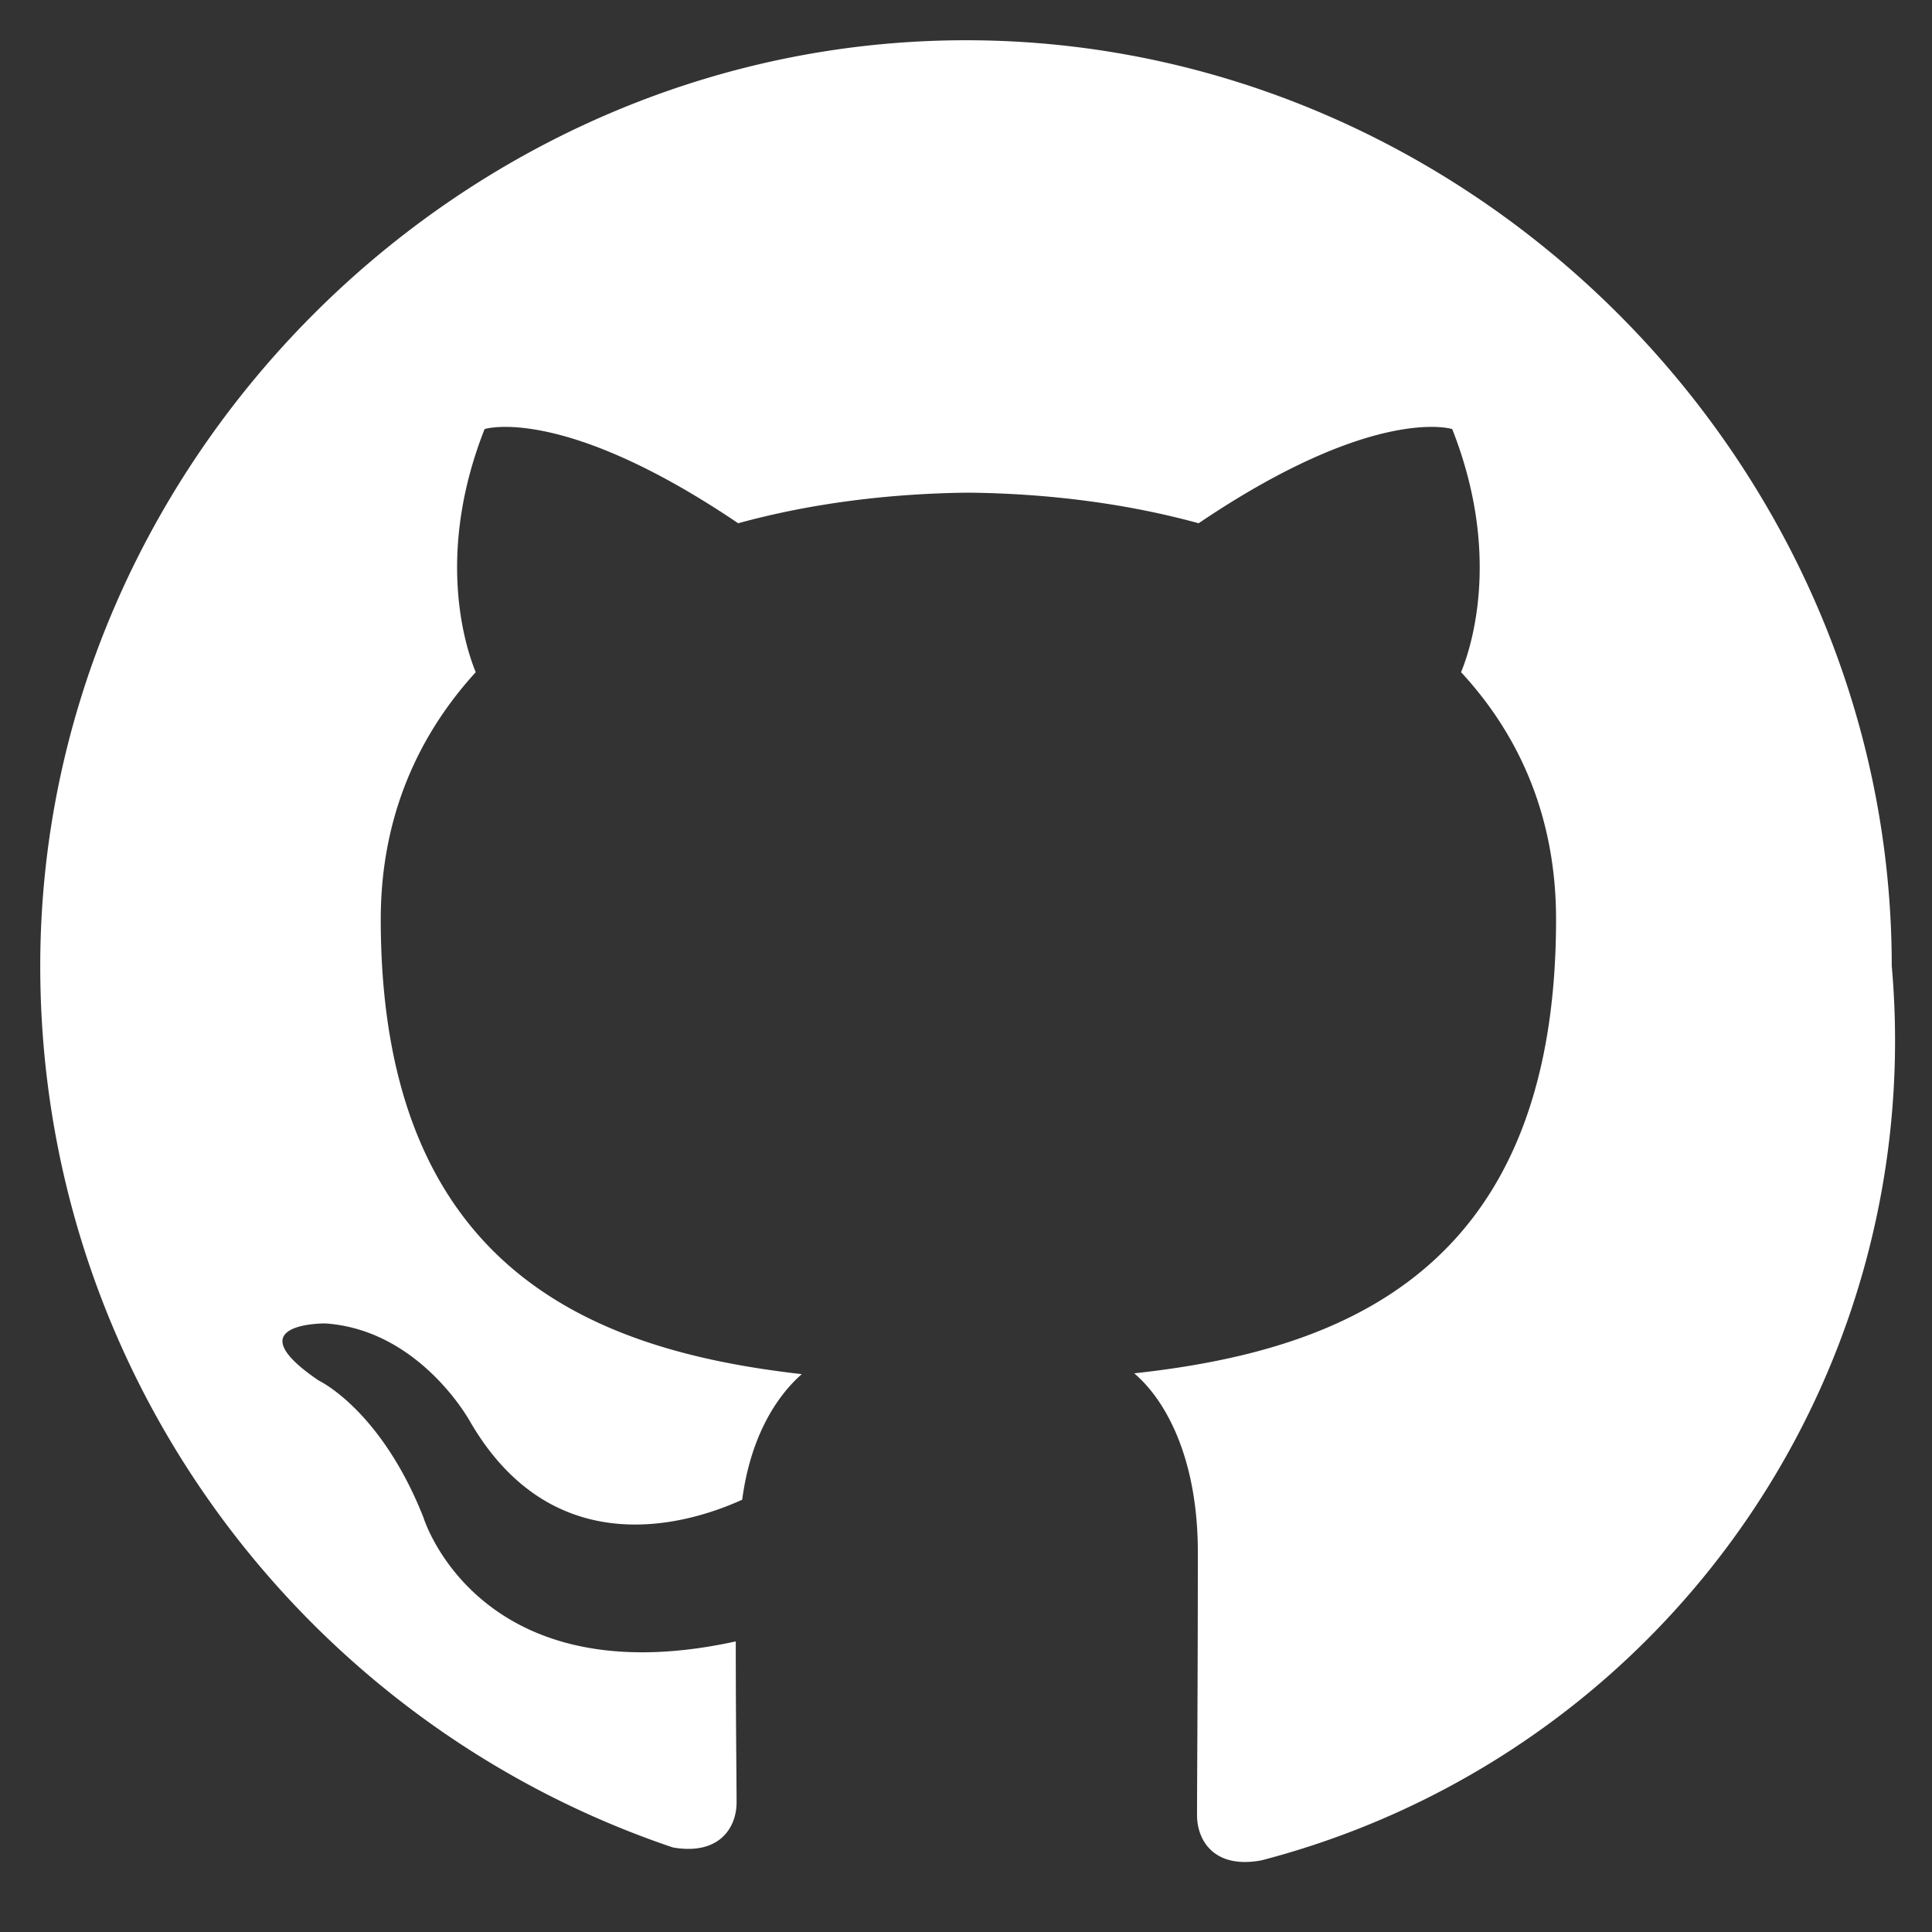 <svg xmlns="http://www.w3.org/2000/svg" viewBox="0 0 24 24" fill="white">
  <rect x="0" y="0" width="24" height="24" fill="#333333" stroke="none"/>
  <path d="M12 .5C5.73.5.5 5.73.5 12c0 5.09 3.29 9.41 7.86 10.95.58.1.79-.25.79-.56
    0-.28-.01-1.02-.01-2-3.2.7-3.88-1.54-3.88-1.54-.53-1.34-1.3-1.7-1.3-1.7-1.06-.72.08-.71.08-.71
    1.18.08 1.8 1.22 1.8 1.22 1.04 1.79 2.72 1.27 3.38.97.1-.76.41-1.27.74-1.56-2.55-.29-5.23-1.27-5.23-5.65
    0-1.25.45-2.27 1.18-3.07-.12-.29-.51-1.45.11-3.02 0 0 .96-.31 3.15 1.17.91-.25 1.89-.37 2.86-.38
    .97.01 1.95.13 2.86.38 2.19-1.48 3.15-1.17 3.15-1.17.62 1.57.23 2.73.11 3.02.74.8 1.18 1.82
    1.18 3.07 0 4.39-2.68 5.36-5.24 5.64.42.36.79 1.1.79 2.22 0 1.6-.01 2.88-.01 3.27
    0 .31.21.67.8.56A10.52 10.52 0 0 0 23.5 12c0-6.27-5.23-11.5-11.5-11.5z"/>
</svg>

